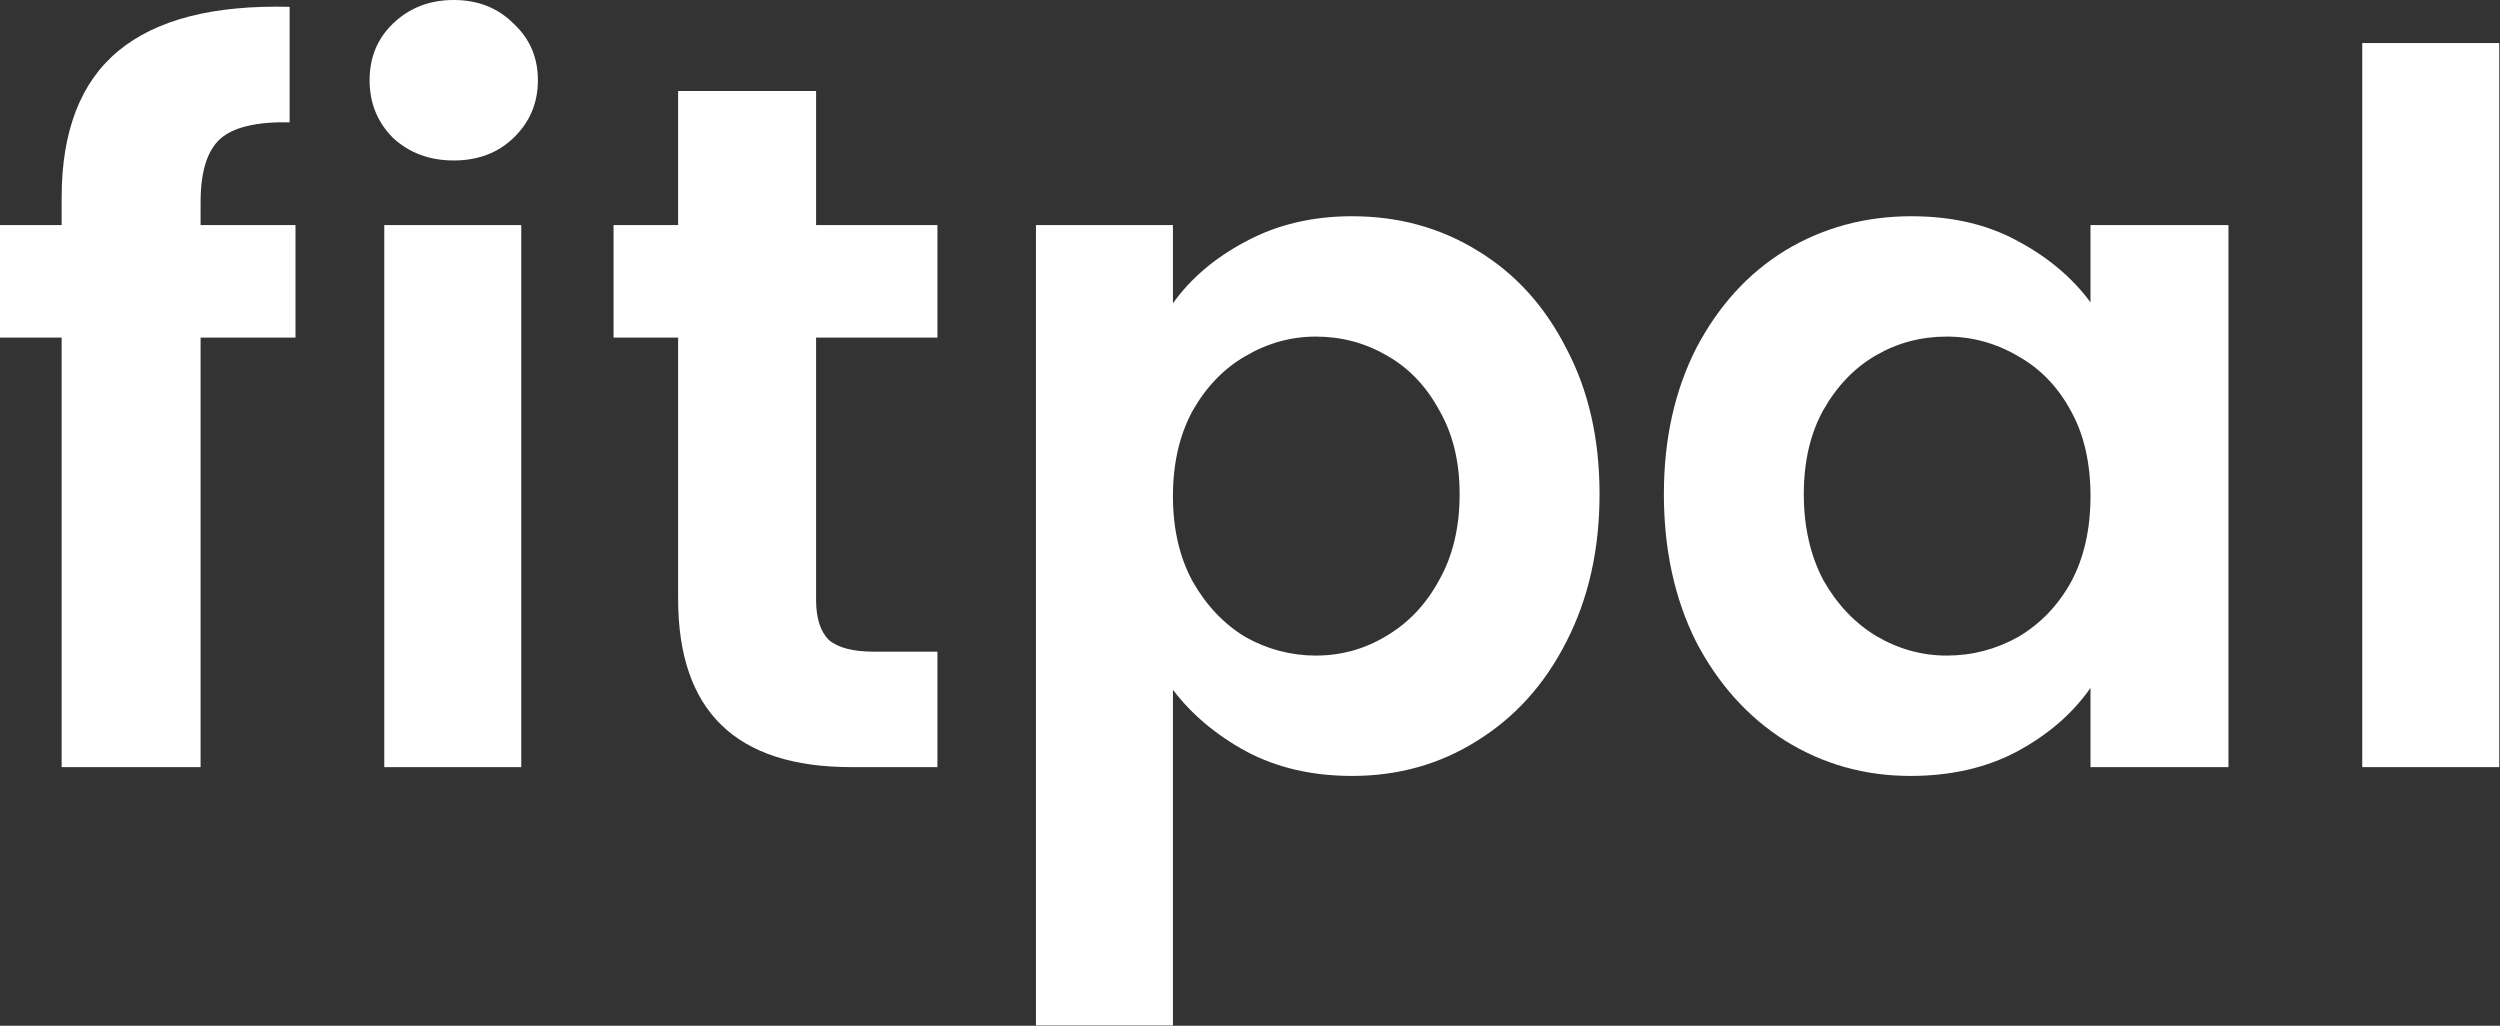 <svg width="1533" height="629" viewBox="0 0 1533 629" fill="none" xmlns="http://www.w3.org/2000/svg">
<rect x="0" y="0" width="1533" height="629" fill="#333333" stroke="none"/>
<path d="M181.2 207H123V470.4H37.8V207H0V138H37.8V121.2C37.8 80.4 49.4 50.4 72.6 31.2C95.8 12 130.8 3 177.6 4.2V75C157.2 74.6 143 78 135 85.2C127 92.4 123 105.4 123 124.2V138H181.2V207Z" fill="white"/>
<path d="M278.236 98.4C263.436 98.4 251.036 93.8 241.036 84.6C231.436 75 226.636 63.2 226.636 49.2C226.636 35.2 231.436 23.6 241.036 14.4C251.036 4.8 263.436 0 278.236 0C293.036 0 305.236 4.8 314.836 14.4C324.836 23.6 329.836 35.2 329.836 49.2C329.836 63.2 324.836 75 314.836 84.6C305.236 93.8 293.036 98.4 278.236 98.4ZM319.636 138V470.4H235.636V138H319.636Z" fill="white"/>
<path d="M500.428 207V367.8C500.428 379 503.028 387.2 508.228 392.4C513.828 397.2 523.028 399.6 535.828 399.6H574.828V470.4H522.028C451.228 470.4 415.828 436 415.828 367.2V207H376.228V138H415.828V55.8H500.428V138H574.828V207H500.428Z" fill="white"/>
<path d="M719.245 186C730.045 170.8 744.845 158.2 763.645 148.2C782.845 137.8 804.645 132.6 829.045 132.6C857.445 132.6 883.045 139.6 905.845 153.6C929.045 167.6 947.245 187.6 960.445 213.6C974.045 239.2 980.845 269 980.845 303C980.845 337 974.045 367.2 960.445 393.6C947.245 419.6 929.045 439.8 905.845 454.2C883.045 468.6 857.445 475.8 829.045 475.8C804.645 475.8 783.045 470.8 764.245 460.8C745.845 450.8 730.845 438.2 719.245 423V628.8H635.245V138H719.245V186ZM895.045 303C895.045 283 890.845 265.8 882.445 251.4C874.445 236.6 863.645 225.4 850.045 217.8C836.845 210.2 822.445 206.4 806.845 206.4C791.645 206.4 777.245 210.4 763.645 218.4C750.445 226 739.645 237.2 731.245 252C723.245 266.8 719.245 284.2 719.245 304.2C719.245 324.2 723.245 341.6 731.245 356.4C739.645 371.2 750.445 382.6 763.645 390.6C777.245 398.2 791.645 402 806.845 402C822.445 402 836.845 398 850.045 390C863.645 382 874.445 370.6 882.445 355.8C890.845 341 895.045 323.4 895.045 303Z" fill="white"/>
<path d="M1020.29 303C1020.29 269.4 1026.89 239.6 1040.09 213.6C1053.69 187.6 1071.89 167.6 1094.69 153.6C1117.89 139.6 1143.69 132.6 1172.09 132.6C1196.89 132.6 1218.49 137.6 1236.89 147.6C1255.69 157.6 1270.69 170.2 1281.89 185.4V138H1366.49V470.4H1281.89V421.8C1271.09 437.4 1256.09 450.4 1236.89 460.8C1218.09 470.8 1196.29 475.8 1171.49 475.8C1143.49 475.8 1117.89 468.6 1094.69 454.2C1071.89 439.8 1053.69 419.6 1040.09 393.6C1026.89 367.2 1020.29 337 1020.29 303ZM1281.89 304.2C1281.89 283.8 1277.89 266.4 1269.89 252C1261.89 237.2 1251.09 226 1237.49 218.4C1223.89 210.4 1209.29 206.4 1193.69 206.4C1178.09 206.4 1163.69 210.2 1150.49 217.8C1137.29 225.4 1126.49 236.6 1118.09 251.4C1110.09 265.8 1106.09 283 1106.09 303C1106.09 323 1110.09 340.6 1118.09 355.8C1126.49 370.6 1137.29 382 1150.49 390C1164.09 398 1178.49 402 1193.69 402C1209.29 402 1223.89 398.2 1237.49 390.6C1251.09 382.6 1261.89 371.4 1269.89 357C1277.89 342.2 1281.89 324.6 1281.89 304.2Z" fill="white"/>
<path d="M1532.53 26.4V470.4H1448.53V26.4H1532.53Z" fill="white"/>
</svg>
